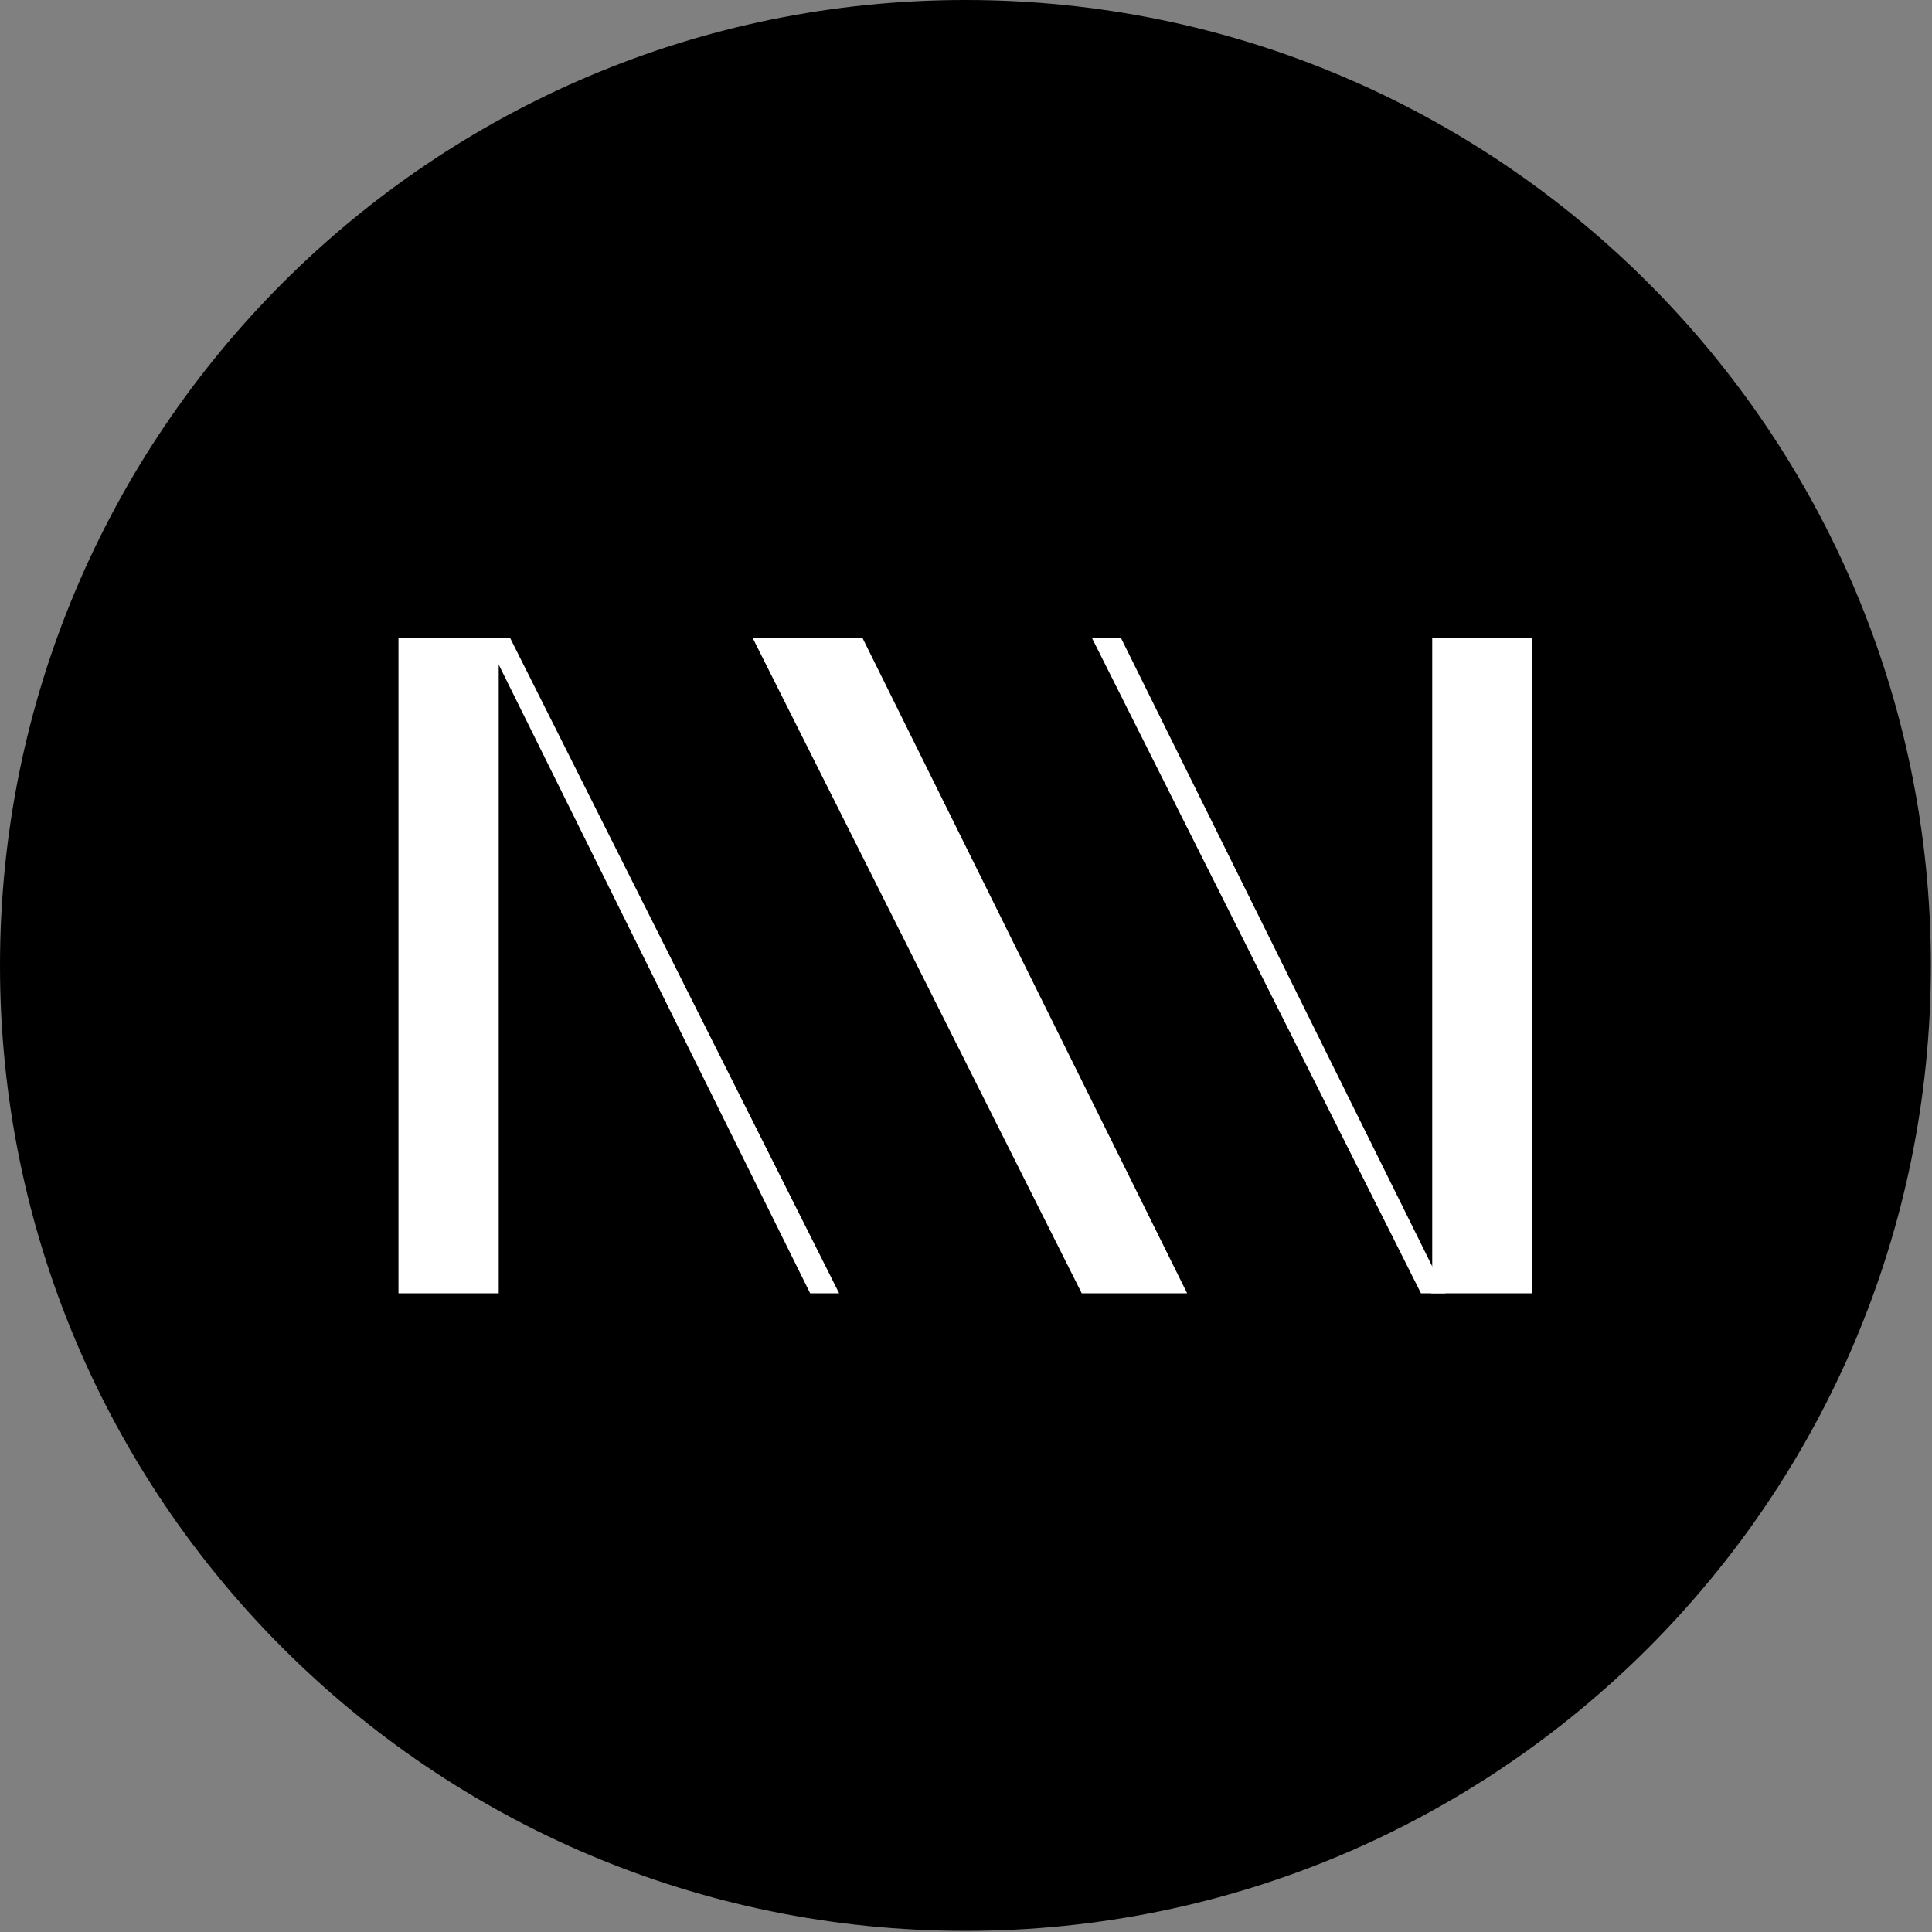 <svg width="343" height="343" viewBox="0 0 343 343" fill="none" xmlns="http://www.w3.org/2000/svg">
<rect x="0" y="0" width="343" height="343" fill="#808080" stroke="none"/>
<g clip-path="url(#clip0_301_8)">
<path d="M0 171.4C0 76.742 76.742 0 171.4 0C266.058 0 342.8 76.742 342.8 171.4C342.8 266.058 266.058 342.8 171.4 342.8C76.742 342.8 0 266.058 0 171.4Z" fill="black"/>
<path d="M254.08 229.612L272.065 229.612L272.065 113.188L254.27 113.188L254.27 225.815L254.08 225.349L254.08 229.612Z" fill="white"/>
<path d="M193.822 113.188L252.276 229.612L256.643 229.612L198.974 113.188L193.822 113.188Z" fill="white"/>
<path d="M88.73 113.188L70.744 113.188L70.744 229.612L88.54 229.612L88.54 116.986L88.73 117.452L88.73 113.188Z" fill="white"/>
<path d="M148.979 229.612L90.525 113.188L86.158 113.188L143.835 229.612L148.979 229.612Z" fill="white"/>
<path d="M133.59 113.188L192.052 229.612L210.763 229.612L153.086 113.188L133.59 113.188Z" fill="white"/>
</g>
<defs>
<clipPath id="clip0_301_8">
<rect width="342.8" height="342.8" fill="white" transform="translate(342.8 342.8) rotate(180)"/>
</clipPath>
</defs>
</svg>
